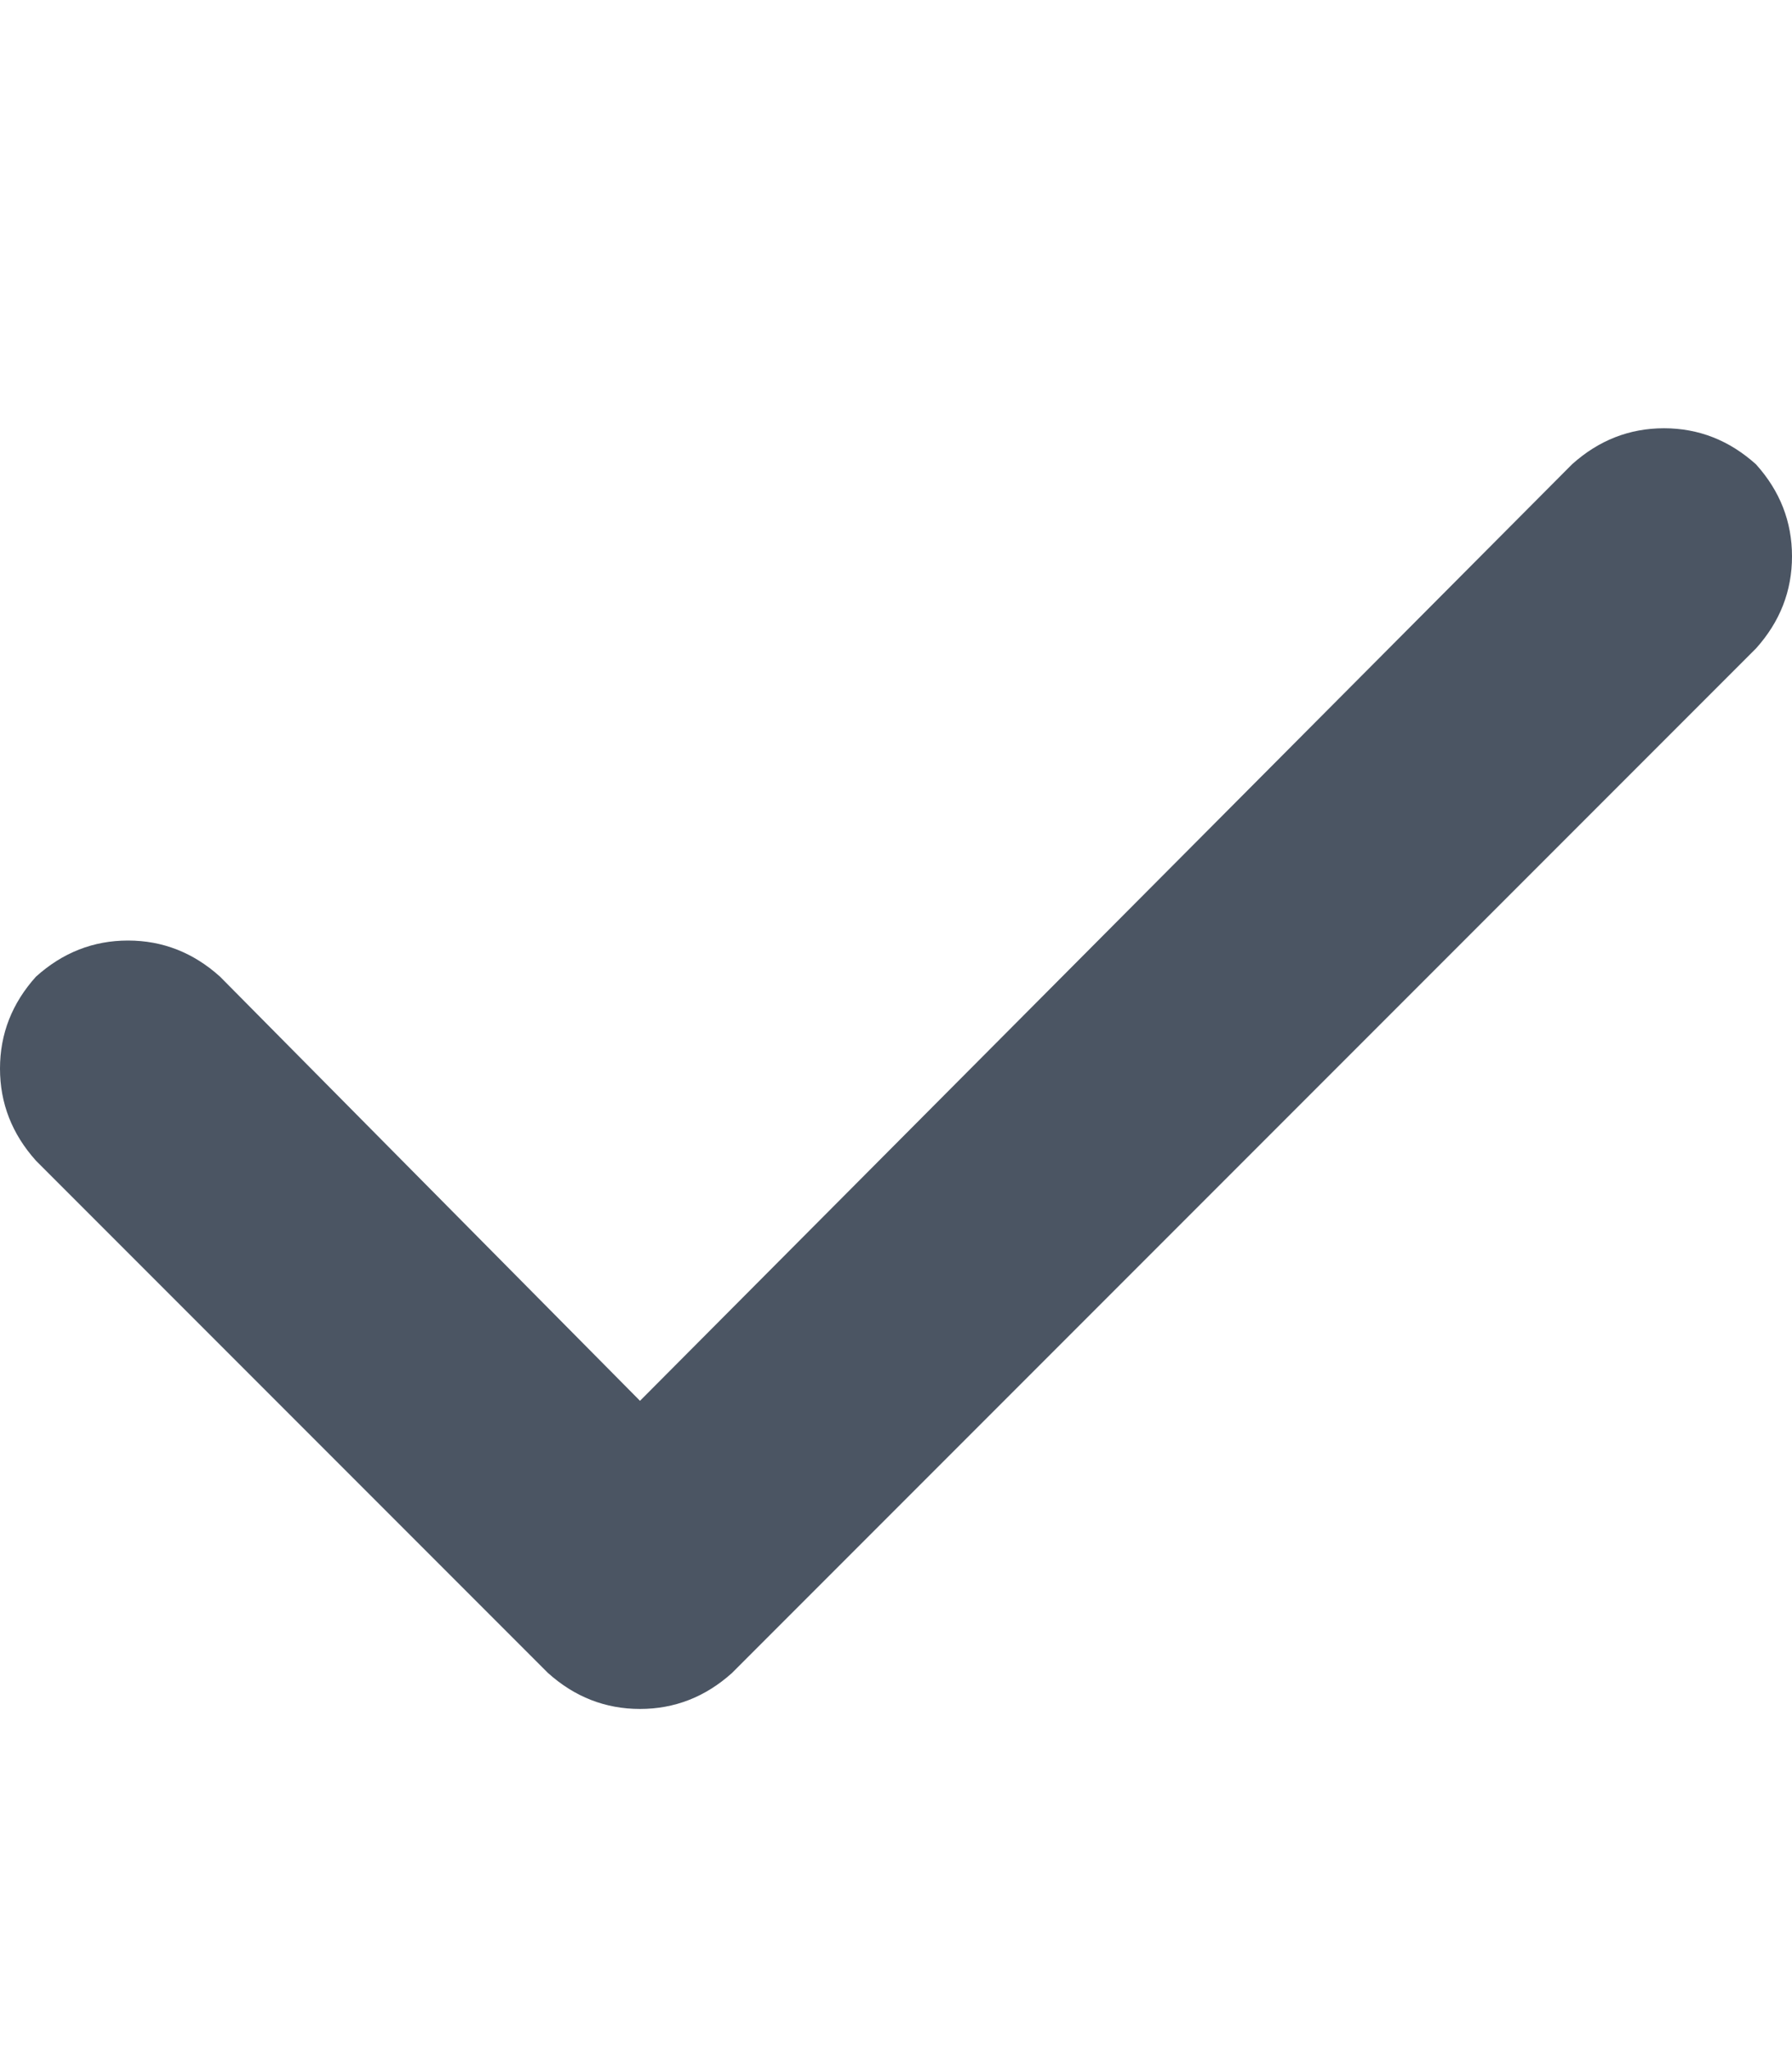 <svg xmlns="http://www.w3.org/2000/svg" xmlns:xlink="http://www.w3.org/1999/xlink" fill="none" version="1.1" width="14" height="16" viewBox="0 0 14 16"><defs><clipPath id="master_svg0_229_4472"><rect x="0" y="0" width="14" height="16" rx="0"/></clipPath></defs><g clip-path="url(#master_svg0_229_4472)"><g transform="matrix(1,0,0,-1,0,26.688)"><g><path d="M13.719,23.062Q14,22.75,14,22.344Q14,21.938,13.719,21.625L5.719,13.625Q5.406,13.344,5,13.344Q4.594,13.344,4.281,13.625L0.281,17.625Q0,17.938,0,18.344Q0,18.75,0.281,19.062Q0.594,19.344,1,19.344Q1.406,19.344,1.719,19.062L5,15.75L12.281,23.062Q12.594,23.344,13,23.344Q13.406,23.344,13.719,23.062Z" fill="#4B5563" fill-opacity="1" style="mix-blend-mode:passthrough"/></g></g></g></svg>